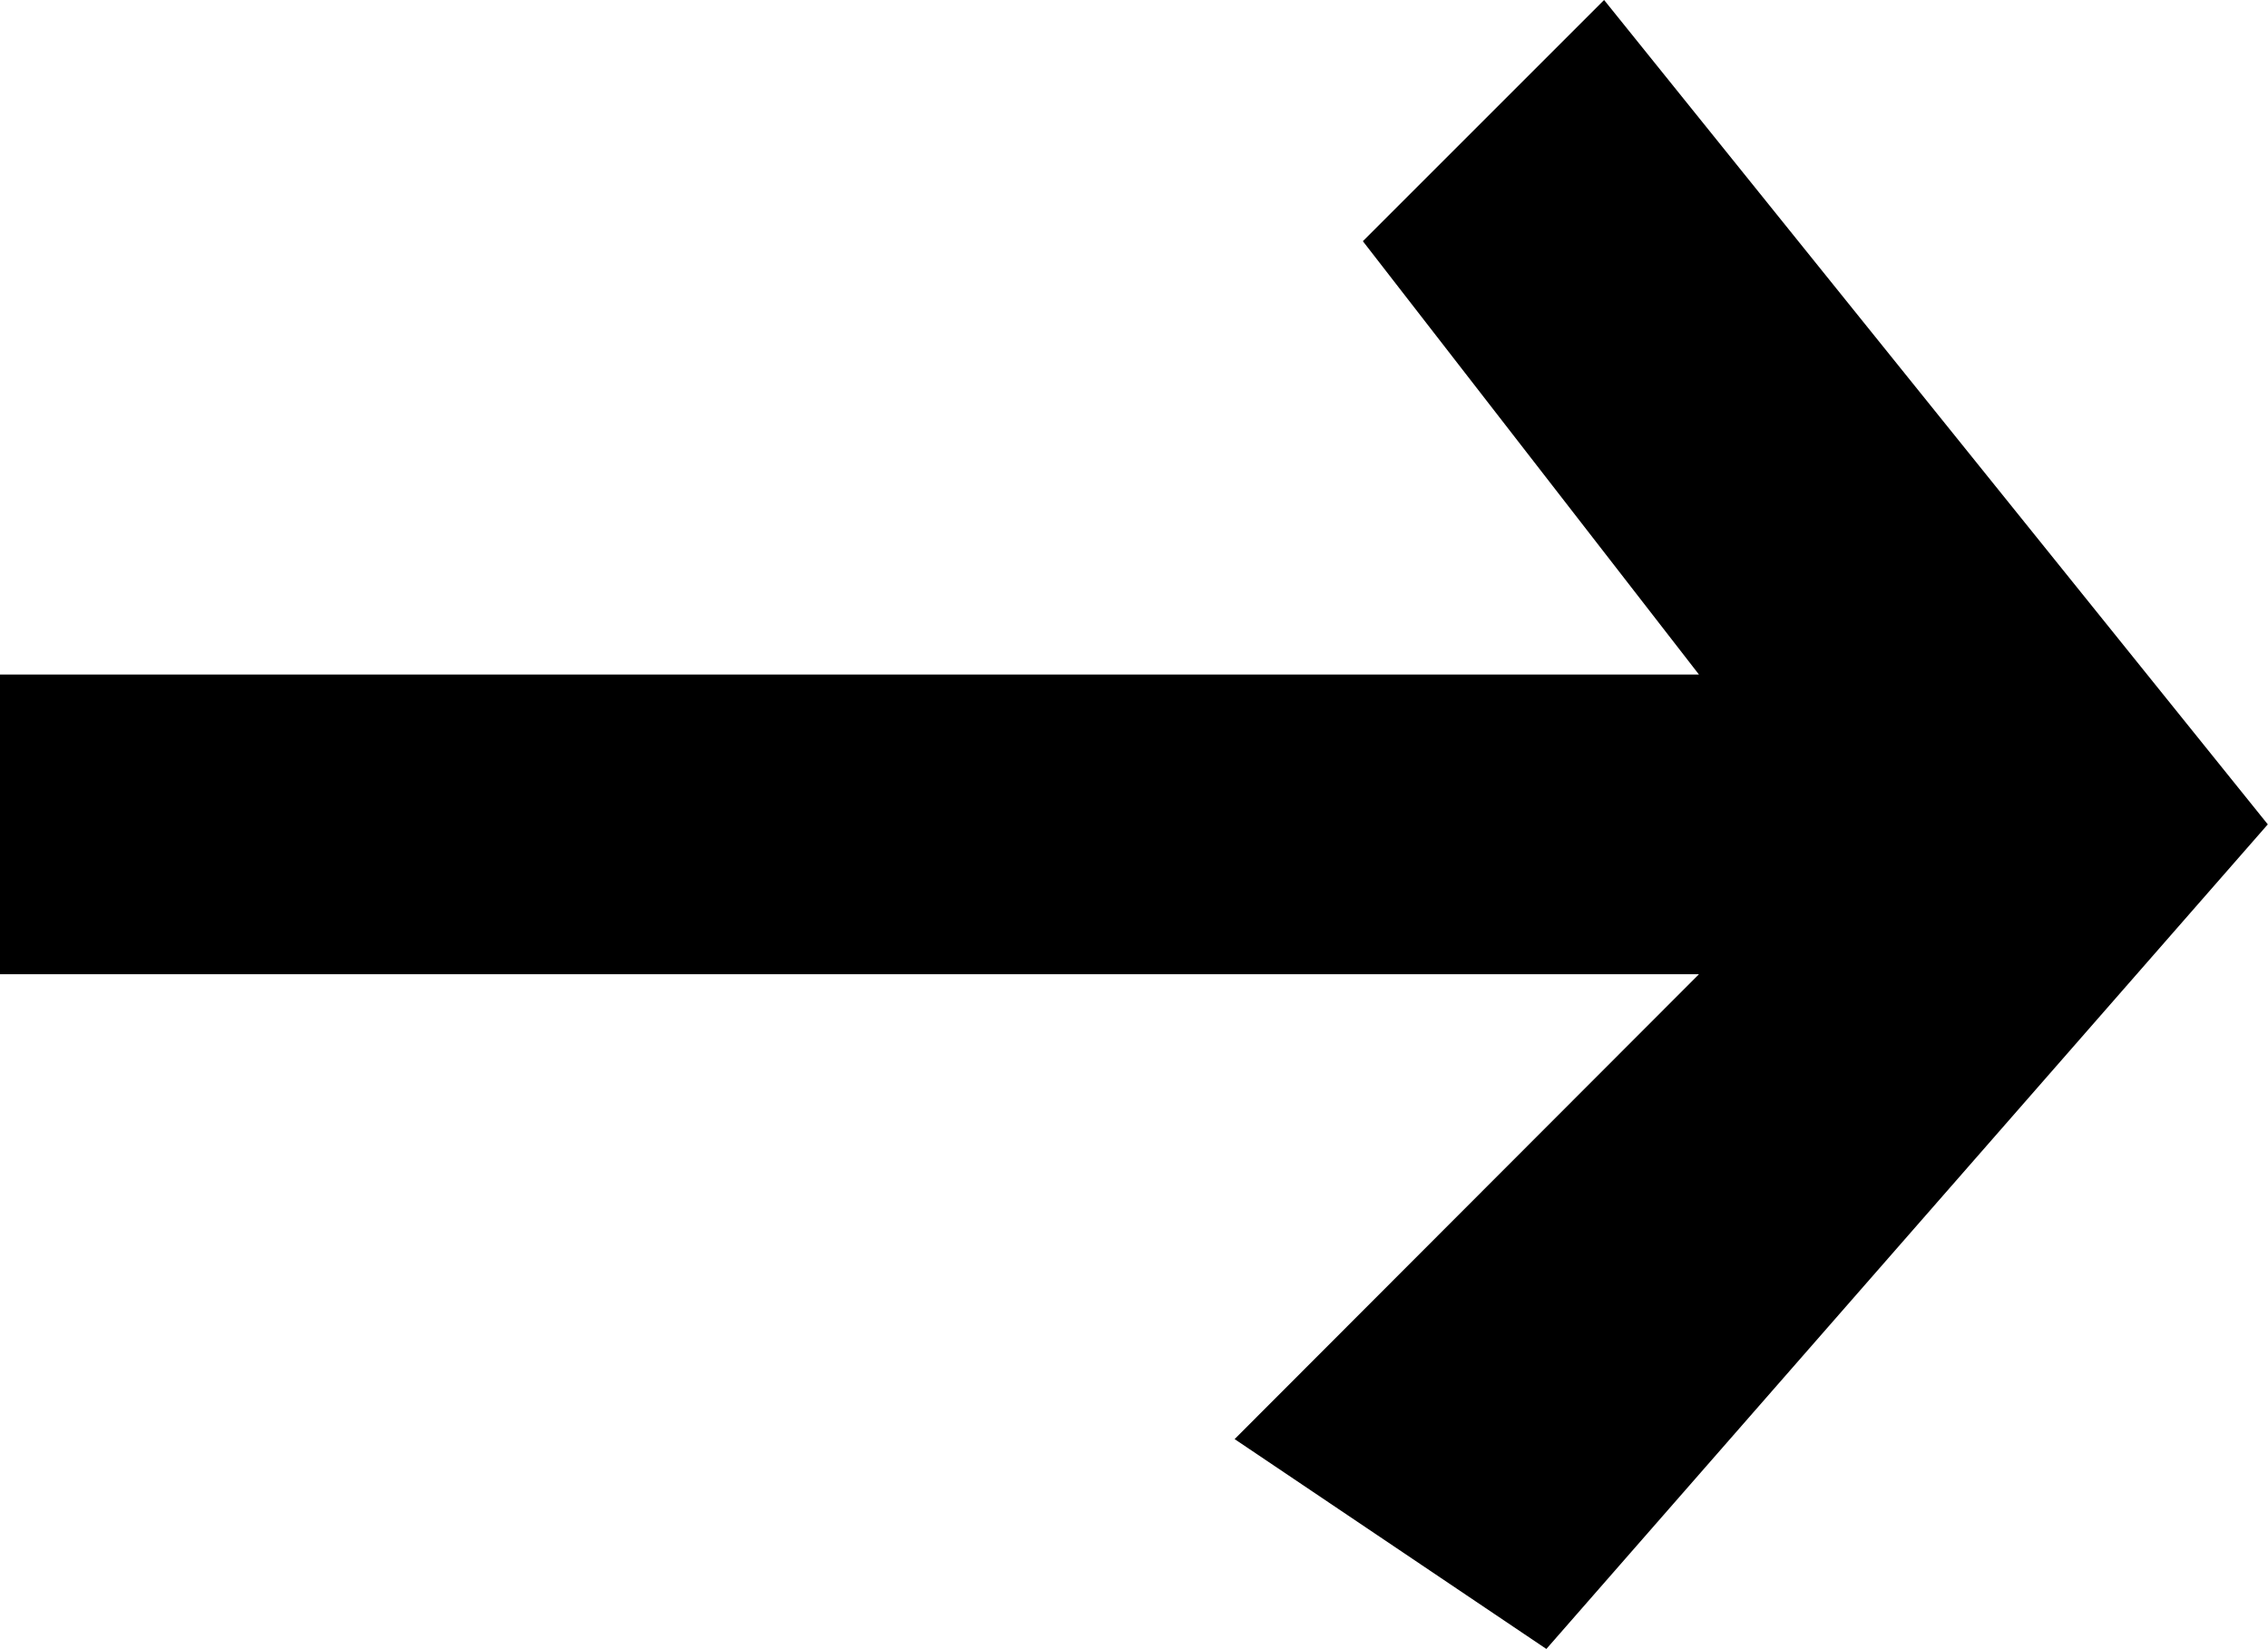 <svg 
 xmlns="http://www.w3.org/2000/svg"
 xmlns:xlink="http://www.w3.org/1999/xlink"
 width="11px" height="8px">
<path fill-rule="evenodd"  
 d="M8.240,3.272 L0.0,3.272 L0.0,4.726 L8.240,4.726 L5.988,6.981 L7.5,7.999 L10.999,3.999 L7.78,0.0 L6.61,1.17 L8.240,3.272 Z"/>
</svg>